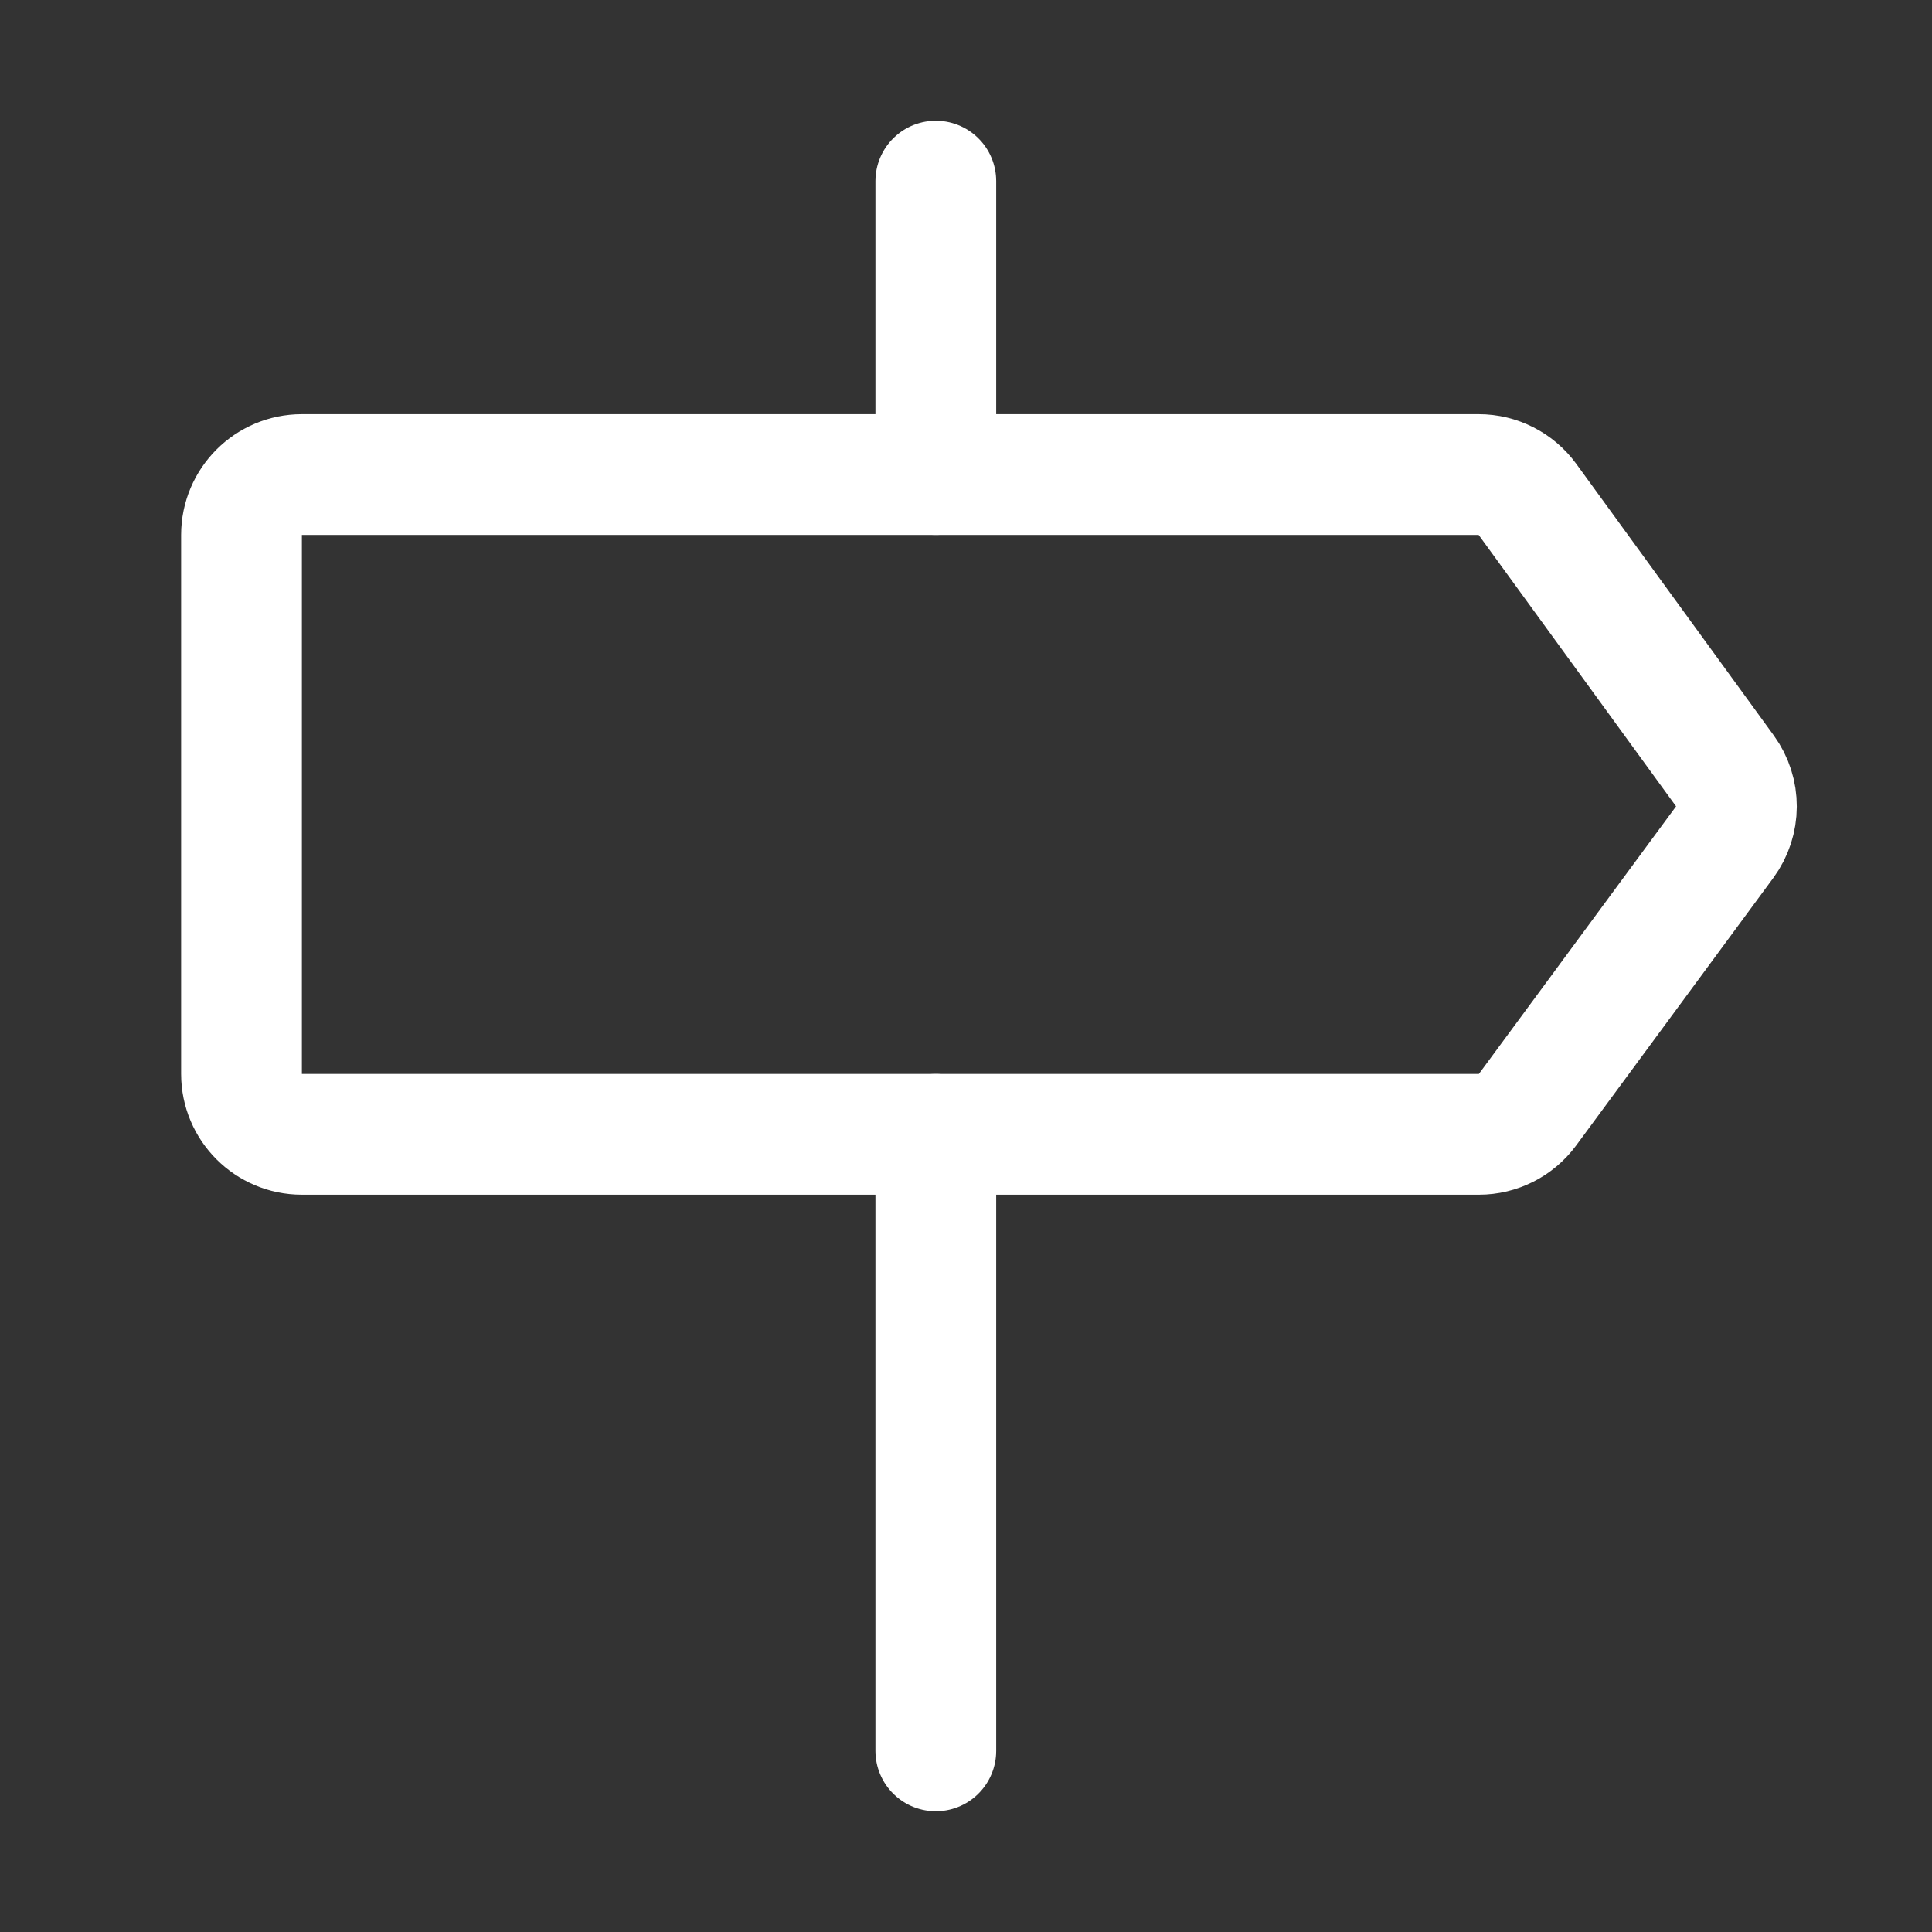 <svg width="32" height="32" viewBox="0 0 32 32" fill="none" xmlns="http://www.w3.org/2000/svg">
<rect x="0" y="0" width="32" height="32" fill="#333333" stroke="none"/>
<path d="M15.5 3L15.5 7.86M15.5 18.788L15.5 29" stroke="white" stroke-width="2" stroke-linecap="round" stroke-linejoin="round"/>
<path d="M15.5 7.86H5C4.448 7.86 4 8.308 4 8.86V17.788C4 18.34 4.448 18.788 5 18.788H15.5H24.495C24.812 18.788 25.111 18.637 25.3 18.381L28.566 13.949C28.824 13.598 28.826 13.12 28.57 12.768L25.3 8.272C25.111 8.013 24.811 7.86 24.491 7.86H15.5Z" stroke="white" stroke-width="2"/>
</svg>
